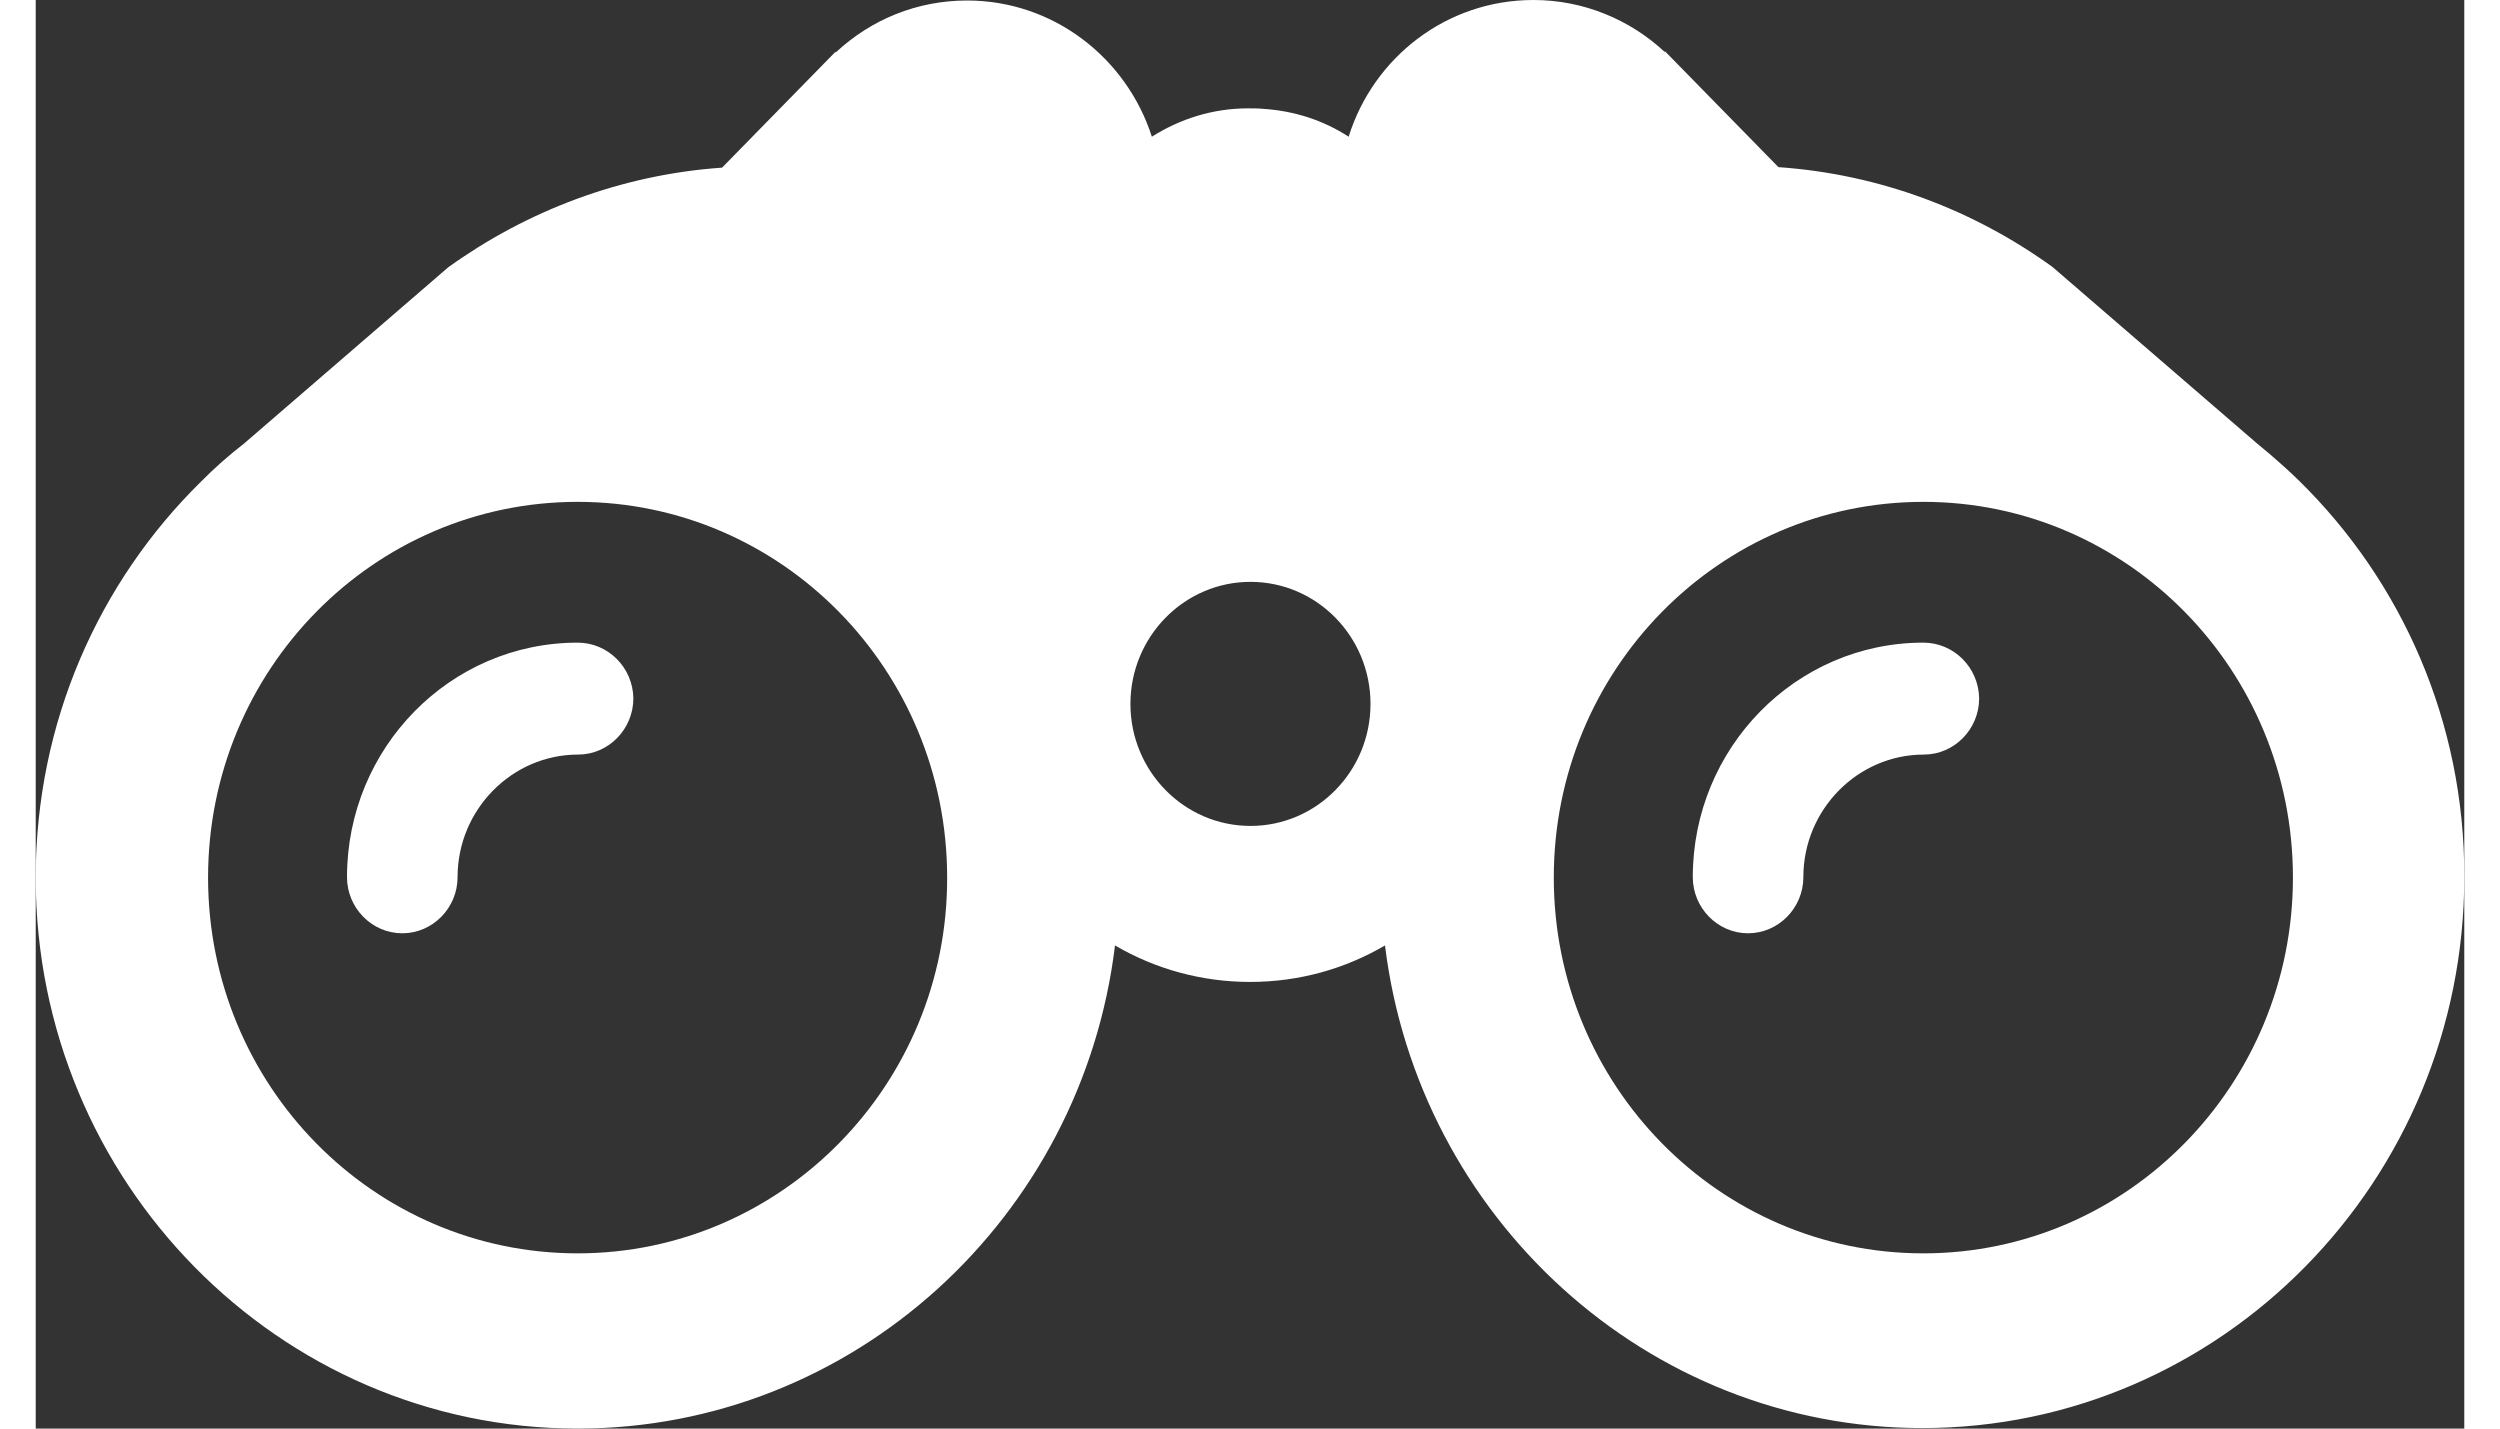 <?xml version="1.0" encoding="UTF-8"?>
<svg width="21px" height="12px" viewBox="0 0 34 20" version="1.1" xmlns="http://www.w3.org/2000/svg" xmlns:xlink="http://www.w3.org/1999/xlink">
    <rect x="0" y="0" width="34" height="20" fill="#333333" stroke="none"/>
    <!-- Generator: Sketch 63.1 (92452) - https://sketch.com -->
    <title>Combined Shape</title>
    <desc>Created with Sketch.</desc>
    <g id="Symbols" stroke="none" stroke-width="1" fill="none" fill-rule="evenodd">
        <g id="1920/Отслеживание-груза-форма" transform="translate(-19, -20)" fill="#FFF" fill-rule="nonzero">
            <g id="Combined-Shape">
                <path d="M39.968,20 C40.672,20 41.32,20.276 41.801,20.723 L41.801,20.723 L41.815,20.723 L43.398,22.34 C44.821,22.439 46.132,22.942 47.233,23.736 L47.233,23.736 L50.092,26.203 L50.299,26.376 C50.435,26.493 50.566,26.612 50.692,26.735 C52.121,28.139 53.007,30.103 53,32.279 C53,36.533 49.597,39.993 45.413,39.993 C41.55,39.993 38.357,37.037 37.89,33.236 C37.332,33.563 36.69,33.747 36,33.747 C35.317,33.747 34.668,33.563 34.11,33.236 C33.65,37.044 30.45,40 26.587,40 C22.403,40 19,36.54 19,32.286 C19,30.11 19.886,28.146 21.315,26.742 C21.503,26.551 21.705,26.374 21.915,26.211 L21.915,26.211 L24.774,23.743 C25.868,22.956 27.186,22.446 28.609,22.347 L28.609,22.347 L30.192,20.73 L30.205,20.73 C30.694,20.276 31.335,20.007 32.039,20.007 C33.246,20.007 34.271,20.808 34.626,21.914 C35.017,21.666 35.477,21.517 35.972,21.517 C36.042,21.517 36.118,21.517 36.188,21.524 C36.628,21.553 37.032,21.687 37.381,21.914 C37.729,20.801 38.754,20 39.968,20 Z M26.587,27.026 C23.728,27.026 21.413,29.38 21.413,32.286 C21.413,35.193 23.728,37.547 26.587,37.547 C29.445,37.547 31.767,35.186 31.76,32.286 C31.76,29.38 29.445,27.026 26.587,27.026 Z M45.427,27.026 C42.568,27.026 40.253,29.38 40.253,32.286 C40.253,35.193 42.568,37.547 45.427,37.547 C48.286,37.547 50.601,35.186 50.601,32.286 C50.601,29.38 48.286,27.026 45.427,27.026 Z M45.427,28.997 C45.853,28.997 46.201,29.344 46.208,29.777 C46.208,30.209 45.86,30.564 45.434,30.564 C44.507,30.564 43.747,31.336 43.747,32.279 C43.747,32.712 43.398,33.066 42.973,33.066 C42.548,33.066 42.199,32.712 42.199,32.279 C42.199,30.471 43.642,28.997 45.427,28.997 Z M26.587,28.997 C27.012,28.997 27.361,29.344 27.367,29.777 C27.367,30.209 27.019,30.564 26.594,30.564 C25.666,30.564 24.906,31.336 24.906,32.279 C24.906,32.712 24.557,33.066 24.132,33.066 C23.707,33.066 23.358,32.712 23.358,32.279 C23.358,30.471 24.801,28.997 26.587,28.997 Z M36.007,28.146 C35.08,28.146 34.326,28.912 34.326,29.855 C34.326,30.798 35.08,31.563 36.007,31.563 C36.934,31.563 37.687,30.798 37.687,29.855 C37.687,28.912 36.934,28.146 36.007,28.146 Z"></path>
            </g>
        </g>
    </g>
</svg>